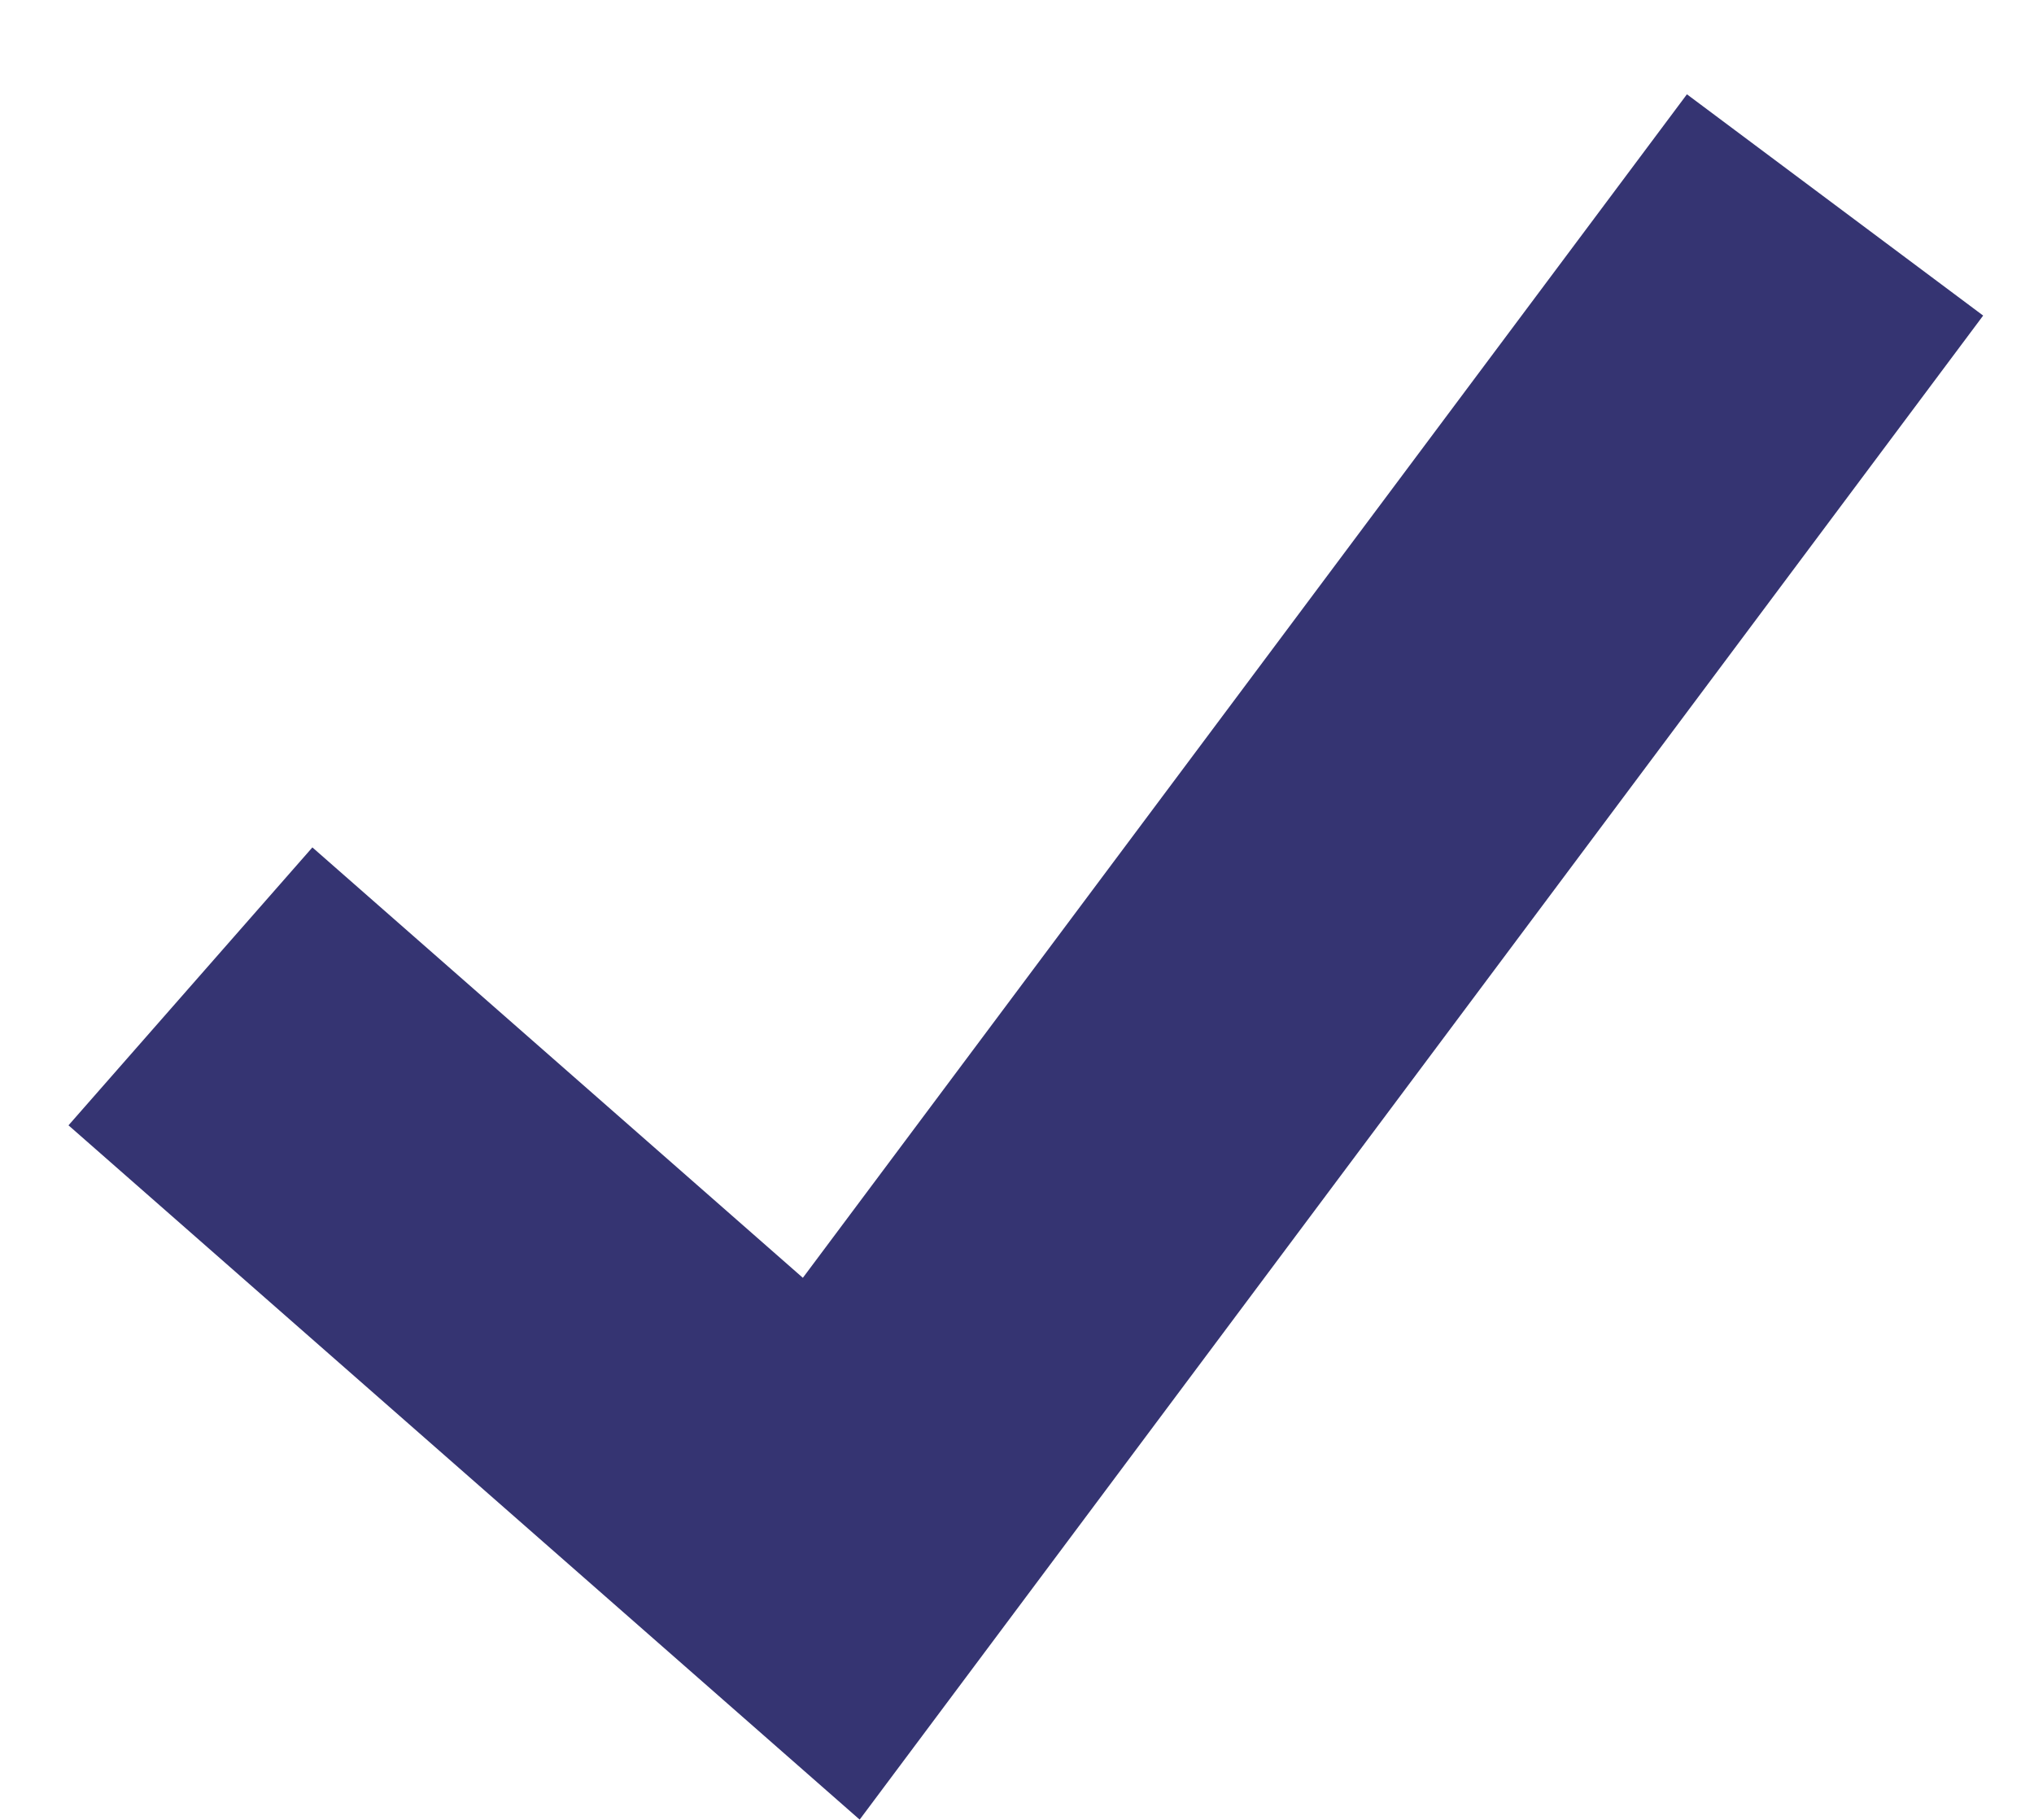 <svg width="19" height="17" viewBox="0 0 19 17" fill="none" xmlns="http://www.w3.org/2000/svg">
<path d="M3.077 10.353L7.765 14.467L16.108 3.298" stroke="#353472" stroke-width="3.454" stroke-linecap="square"/>
</svg>
